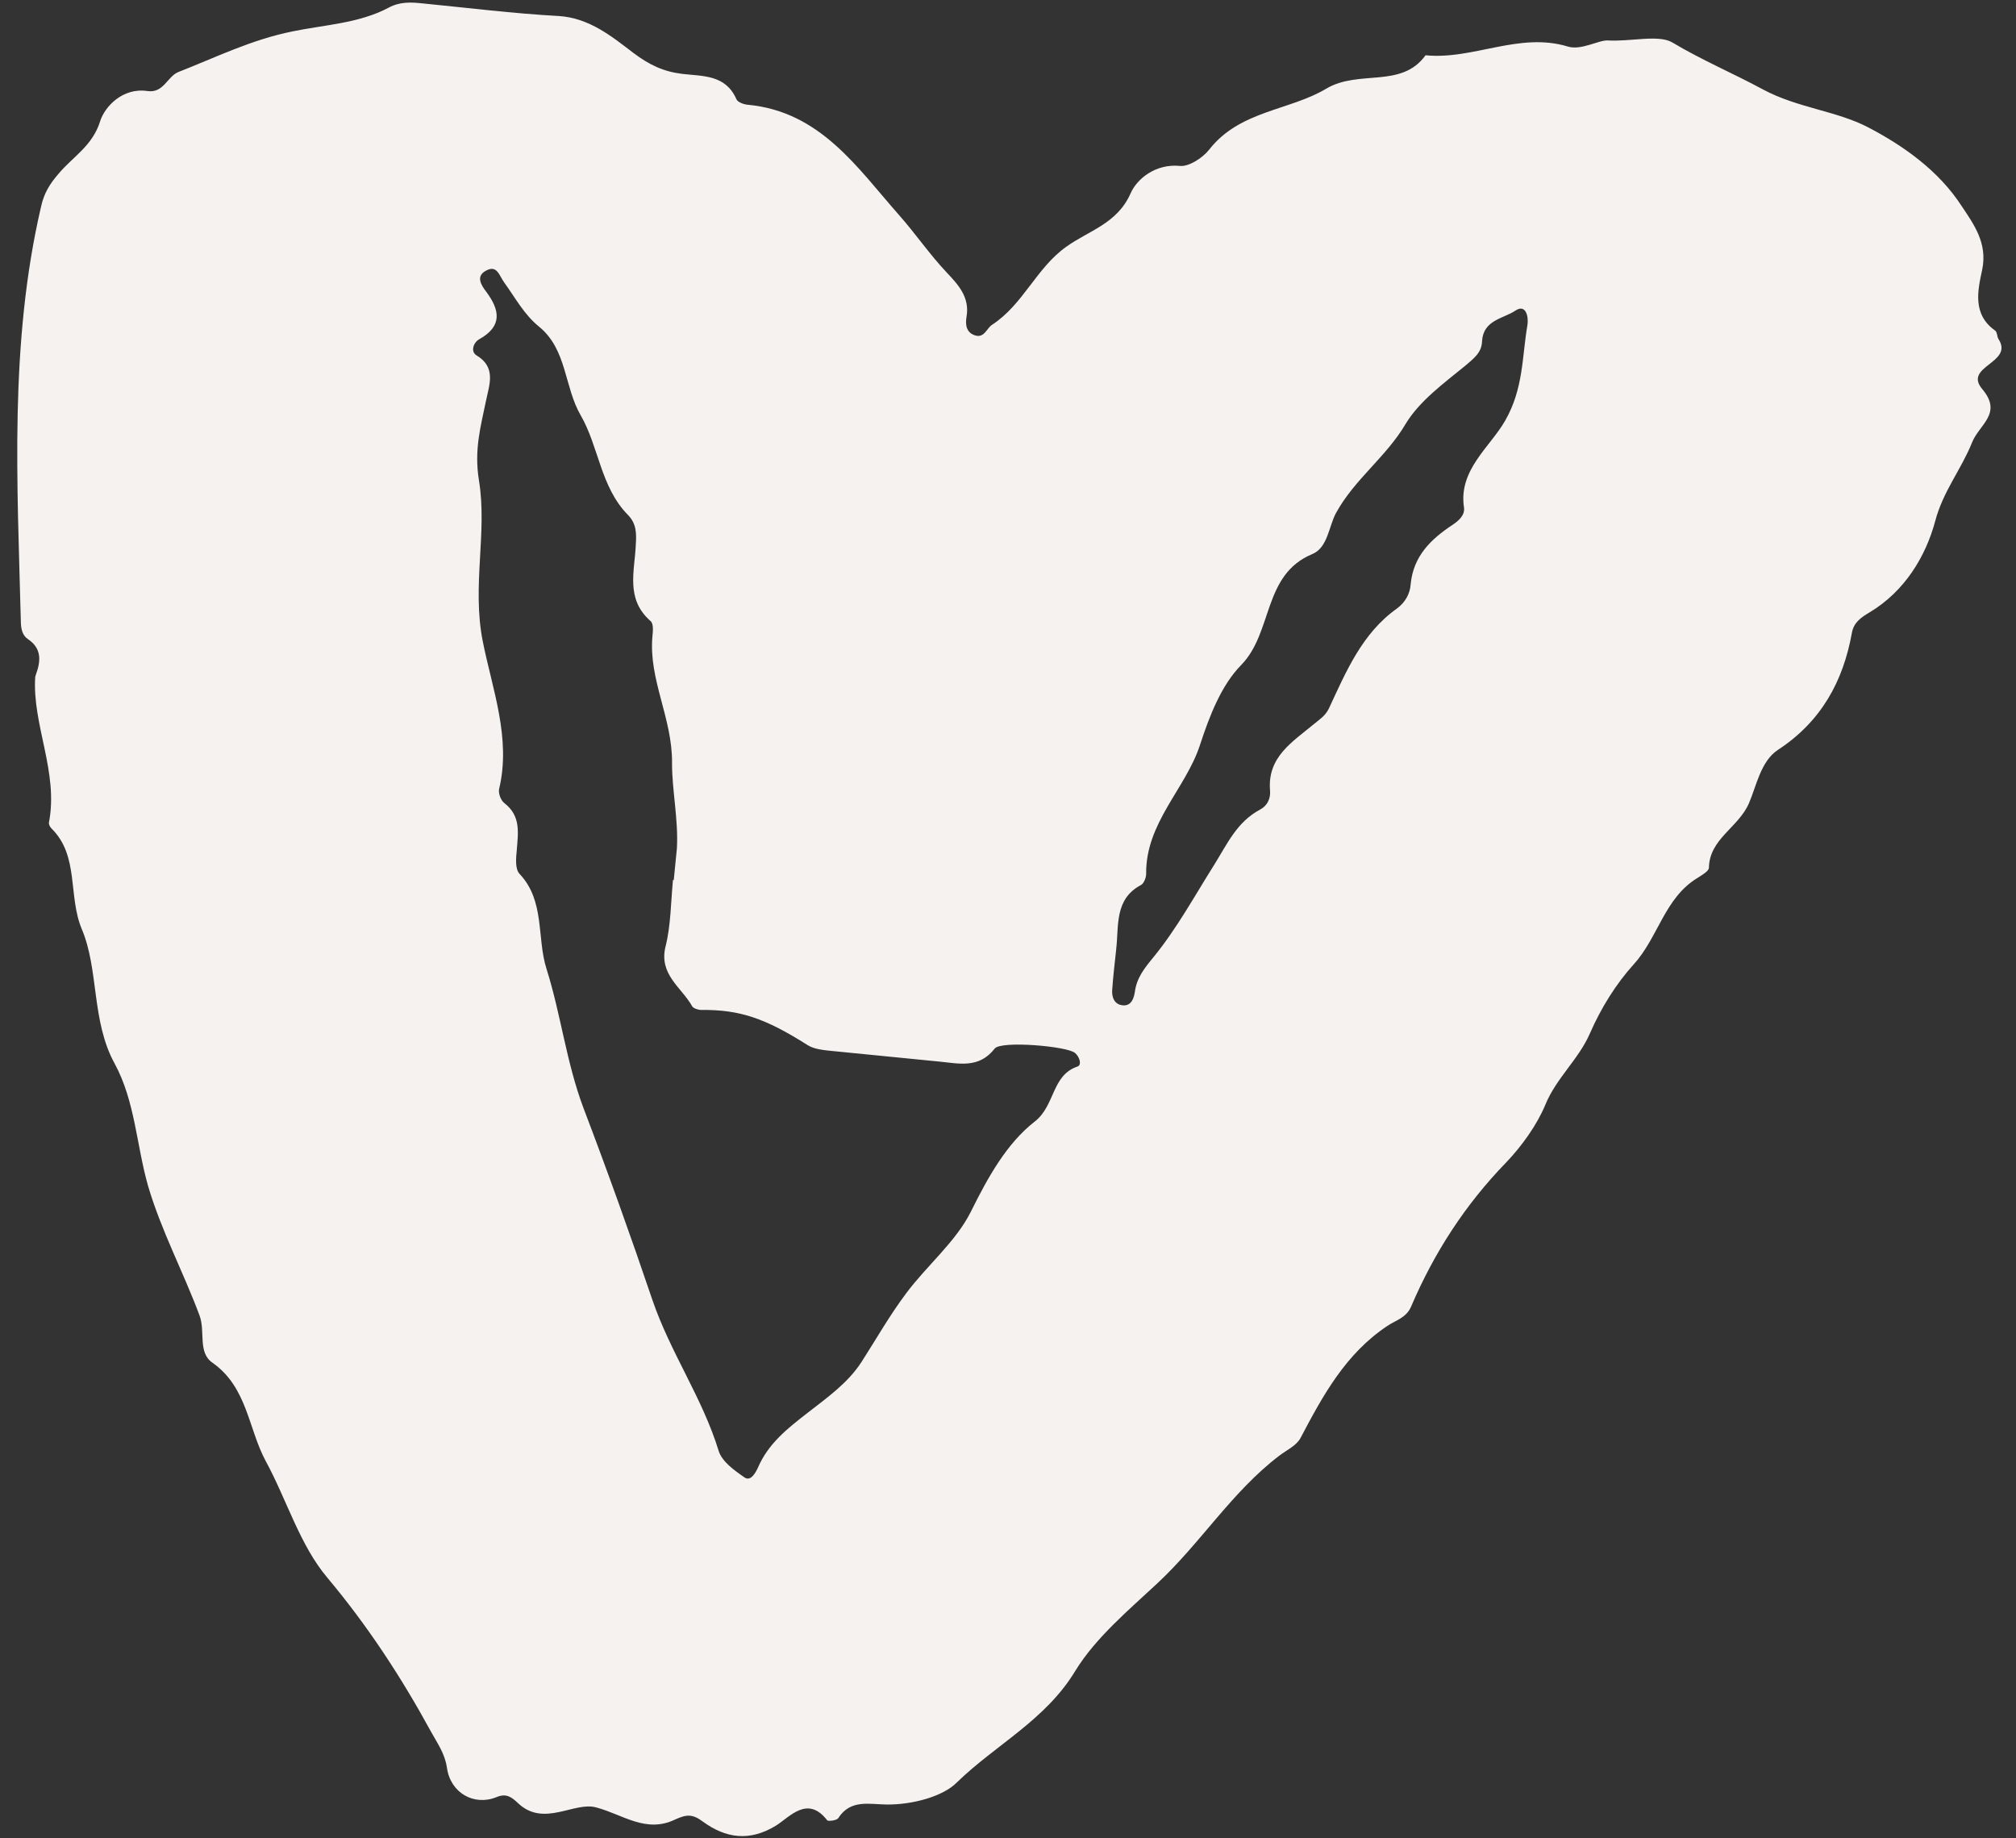 <svg width="34" height="31" viewBox="0 0 34 31" fill="none" xmlns="http://www.w3.org/2000/svg">
<rect x="0" y="0" width="34" height="31" fill="#333333" stroke="none"/>
<path d="M0.604 11.38C0.696 11.133 0.696 10.93 0.474 10.78C0.378 10.717 0.355 10.607 0.352 10.498C0.293 8.15 0.153 5.794 0.694 3.478C0.742 3.26 0.839 3.101 0.985 2.933C1.223 2.646 1.56 2.463 1.689 2.044C1.768 1.795 2.071 1.474 2.485 1.535C2.759 1.576 2.821 1.292 3.005 1.216C3.639 0.968 4.238 0.669 4.936 0.529C5.462 0.419 6.054 0.396 6.555 0.129C6.748 0.026 6.93 0.037 7.124 0.057C7.89 0.132 8.653 0.228 9.421 0.27C9.94 0.301 10.328 0.623 10.675 0.887C10.952 1.097 11.192 1.208 11.507 1.246C11.855 1.287 12.238 1.257 12.42 1.674C12.443 1.723 12.54 1.76 12.608 1.766C13.836 1.881 14.455 2.826 15.168 3.633C15.442 3.943 15.679 4.291 15.967 4.596C16.157 4.797 16.36 5.013 16.3 5.344C16.281 5.464 16.288 5.606 16.445 5.656C16.603 5.705 16.64 5.533 16.734 5.475C17.256 5.135 17.48 4.516 17.983 4.161C18.362 3.888 18.841 3.773 19.067 3.262C19.173 3.016 19.49 2.757 19.9 2.798C20.054 2.813 20.286 2.66 20.394 2.522C20.907 1.864 21.747 1.866 22.366 1.496C22.921 1.166 23.633 1.499 24.042 0.932C24.847 1.012 25.619 0.535 26.442 0.785C26.666 0.854 26.961 0.674 27.116 0.682C27.487 0.706 27.974 0.578 28.204 0.716C28.703 1.015 29.23 1.236 29.732 1.508C30.317 1.822 30.971 1.867 31.512 2.15C32.098 2.457 32.694 2.874 33.082 3.473C33.295 3.791 33.521 4.103 33.43 4.547C33.355 4.897 33.261 5.299 33.647 5.574C33.685 5.598 33.677 5.678 33.707 5.721C33.965 6.125 33.1 6.174 33.434 6.565C33.779 6.977 33.375 7.16 33.257 7.466C33.077 7.914 32.769 8.288 32.639 8.782C32.477 9.387 32.121 9.973 31.531 10.326C31.386 10.413 31.263 10.495 31.232 10.674C31.083 11.497 30.711 12.169 29.987 12.644C29.697 12.831 29.621 13.256 29.498 13.541C29.322 13.955 28.829 14.143 28.821 14.635C28.815 14.695 28.7 14.758 28.628 14.805C28.073 15.141 27.966 15.806 27.556 16.258C27.252 16.593 27.001 17 26.817 17.42C26.624 17.867 26.248 18.174 26.06 18.635C25.919 18.972 25.667 19.325 25.402 19.602C24.708 20.317 24.188 21.123 23.8 22.029C23.72 22.224 23.533 22.266 23.395 22.361C22.691 22.831 22.309 23.536 21.934 24.248C21.867 24.377 21.697 24.454 21.572 24.55C20.773 25.159 20.247 26.025 19.509 26.709C19.038 27.148 18.477 27.619 18.137 28.173C17.635 29.007 16.787 29.423 16.134 30.061C15.901 30.294 15.393 30.433 14.959 30.43C14.661 30.428 14.345 30.336 14.137 30.66C14.113 30.698 13.969 30.717 13.95 30.695C13.62 30.271 13.326 30.634 13.088 30.785C12.64 31.059 12.24 30.999 11.854 30.718C11.677 30.585 11.575 30.596 11.383 30.684C10.892 30.919 10.504 30.598 10.055 30.479C9.685 30.375 9.174 30.817 8.74 30.41C8.628 30.304 8.54 30.235 8.371 30.306C7.996 30.458 7.598 30.236 7.538 29.812C7.502 29.565 7.376 29.398 7.267 29.198C6.768 28.284 6.203 27.419 5.524 26.609C5.056 26.056 4.84 25.299 4.484 24.643C4.186 24.094 4.174 23.397 3.585 22.981C3.331 22.808 3.467 22.457 3.365 22.183C3.092 21.448 2.72 20.756 2.497 19.998C2.301 19.311 2.279 18.573 1.935 17.938C1.538 17.217 1.671 16.359 1.38 15.669C1.144 15.106 1.339 14.437 0.87 13.972C0.845 13.949 0.822 13.906 0.825 13.873C0.991 13.018 0.541 12.225 0.594 11.413L0.604 11.38ZM11.35 14.839L11.363 14.84C11.381 14.659 11.398 14.486 11.416 14.305C11.443 13.822 11.331 13.311 11.334 12.866C11.341 12.111 10.938 11.463 11.003 10.734C11.012 10.647 11.024 10.52 10.974 10.475C10.544 10.101 10.705 9.631 10.723 9.181C10.734 9 10.737 8.831 10.589 8.682C10.127 8.211 10.1 7.533 9.793 7.003C9.515 6.523 9.563 5.894 9.093 5.51C8.836 5.302 8.688 5.017 8.503 4.763C8.419 4.647 8.383 4.461 8.197 4.564C8.025 4.655 8.106 4.798 8.202 4.922C8.424 5.221 8.484 5.497 8.083 5.72C7.982 5.778 7.933 5.928 8.036 5.992C8.375 6.195 8.25 6.493 8.198 6.751C8.107 7.194 7.993 7.588 8.078 8.103C8.221 8.981 7.956 9.879 8.142 10.816C8.3 11.614 8.624 12.45 8.417 13.307C8.403 13.38 8.446 13.499 8.509 13.545C8.786 13.762 8.738 14.04 8.716 14.329C8.702 14.469 8.684 14.656 8.764 14.738C9.193 15.193 9.051 15.813 9.216 16.335C9.459 17.102 9.549 17.907 9.838 18.679C10.247 19.752 10.635 20.836 11.002 21.919C11.307 22.813 11.848 23.575 12.12 24.466C12.176 24.647 12.385 24.796 12.556 24.914C12.658 24.985 12.739 24.845 12.783 24.748C12.959 24.34 13.282 24.088 13.62 23.825C13.943 23.573 14.299 23.325 14.532 22.963C14.78 22.576 15.009 22.173 15.283 21.809C15.634 21.337 16.121 20.94 16.374 20.432C16.662 19.852 16.976 19.283 17.453 18.911C17.798 18.642 17.734 18.129 18.175 17.984C18.245 17.957 18.211 17.825 18.13 17.756C17.999 17.642 16.877 17.545 16.775 17.683C16.511 18.022 16.174 17.934 15.845 17.902C15.241 17.842 14.637 17.783 14.026 17.722C13.885 17.708 13.724 17.692 13.616 17.621C12.908 17.173 12.476 17.022 11.817 17.031C11.77 17.027 11.698 17.006 11.674 16.97C11.496 16.649 11.104 16.434 11.226 15.954C11.315 15.598 11.313 15.213 11.35 14.839ZM18.826 15.996C18.803 16.223 18.773 16.457 18.758 16.684C18.745 16.811 18.792 16.951 18.955 16.954C19.083 16.953 19.122 16.835 19.139 16.729C19.17 16.489 19.301 16.326 19.455 16.139C19.848 15.658 20.147 15.107 20.476 14.586C20.702 14.224 20.86 13.861 21.253 13.651C21.382 13.582 21.428 13.459 21.42 13.336C21.368 12.764 21.8 12.51 22.162 12.208C22.257 12.13 22.351 12.072 22.411 11.949C22.703 11.323 22.97 10.681 23.56 10.261C23.699 10.159 23.781 10.012 23.791 9.851C23.837 9.377 24.13 9.095 24.492 8.854C24.608 8.778 24.705 8.686 24.691 8.563C24.591 7.926 25.13 7.54 25.385 7.093C25.696 6.55 25.668 6.014 25.761 5.476C25.781 5.343 25.736 5.116 25.554 5.24C25.351 5.375 25.017 5.396 24.995 5.752C24.99 5.947 24.858 6.042 24.71 6.169C24.349 6.464 23.94 6.761 23.705 7.15C23.379 7.705 22.848 8.077 22.534 8.647C22.41 8.871 22.395 9.234 22.133 9.343C21.292 9.692 21.474 10.662 20.931 11.216C20.6 11.554 20.401 12.061 20.235 12.571C19.993 13.303 19.32 13.878 19.33 14.736C19.33 14.797 19.294 14.895 19.243 14.924C18.793 15.162 18.871 15.609 18.825 16.003L18.826 15.996Z" fill="#F6F2EF"/>
</svg>
